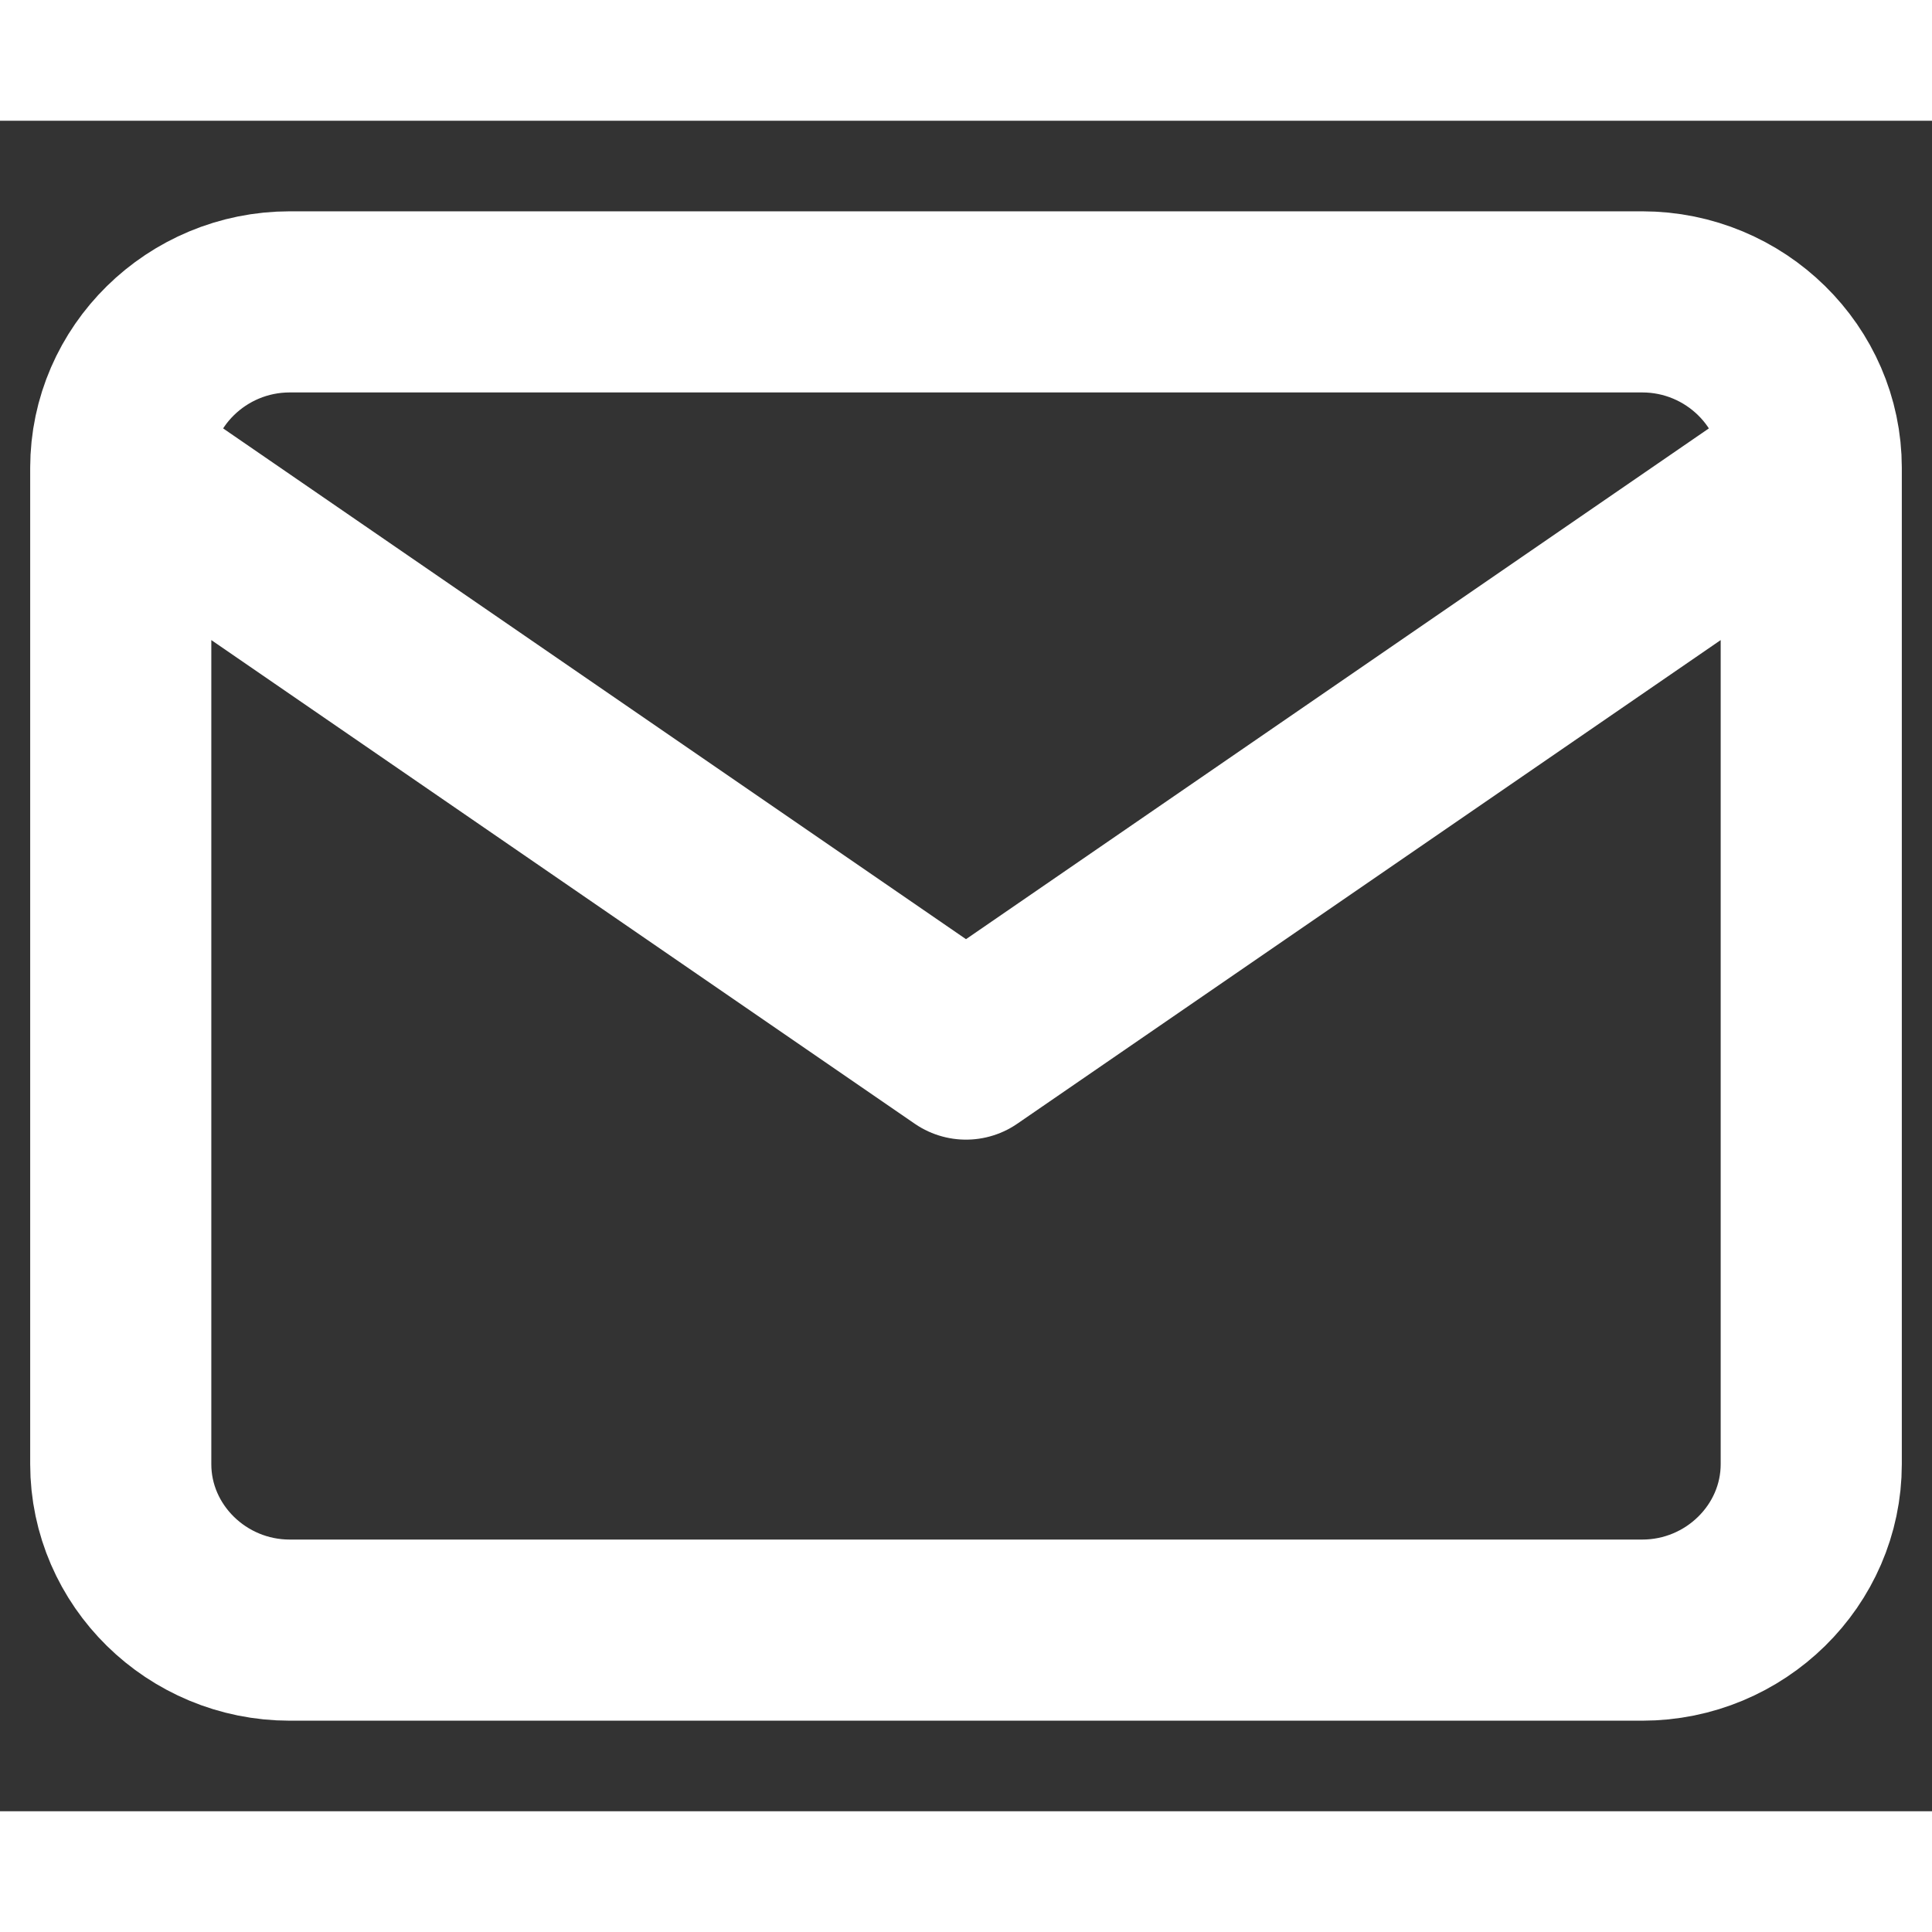 <svg width="14" height="14" viewBox="0 0 16 14" fill="none" xmlns="http://www.w3.org/2000/svg">
<rect x="0" y="0" width="16" height="14" fill="#333333" stroke="none"/>
<path id="email" d="M15 2.875C15 2.119 14.37 1.5 13.6 1.5H2.4C1.63 1.5 1 2.119 1 2.875M15 2.875V11.125C15 11.881 14.37 12.5 13.6 12.5H2.4C1.63 12.5 1 11.881 1 11.125V2.875M15 2.875L8 7.688L1 2.875" stroke="white" stroke-width="1.5" stroke-linecap="round" stroke-linejoin="round"/>
</svg>
